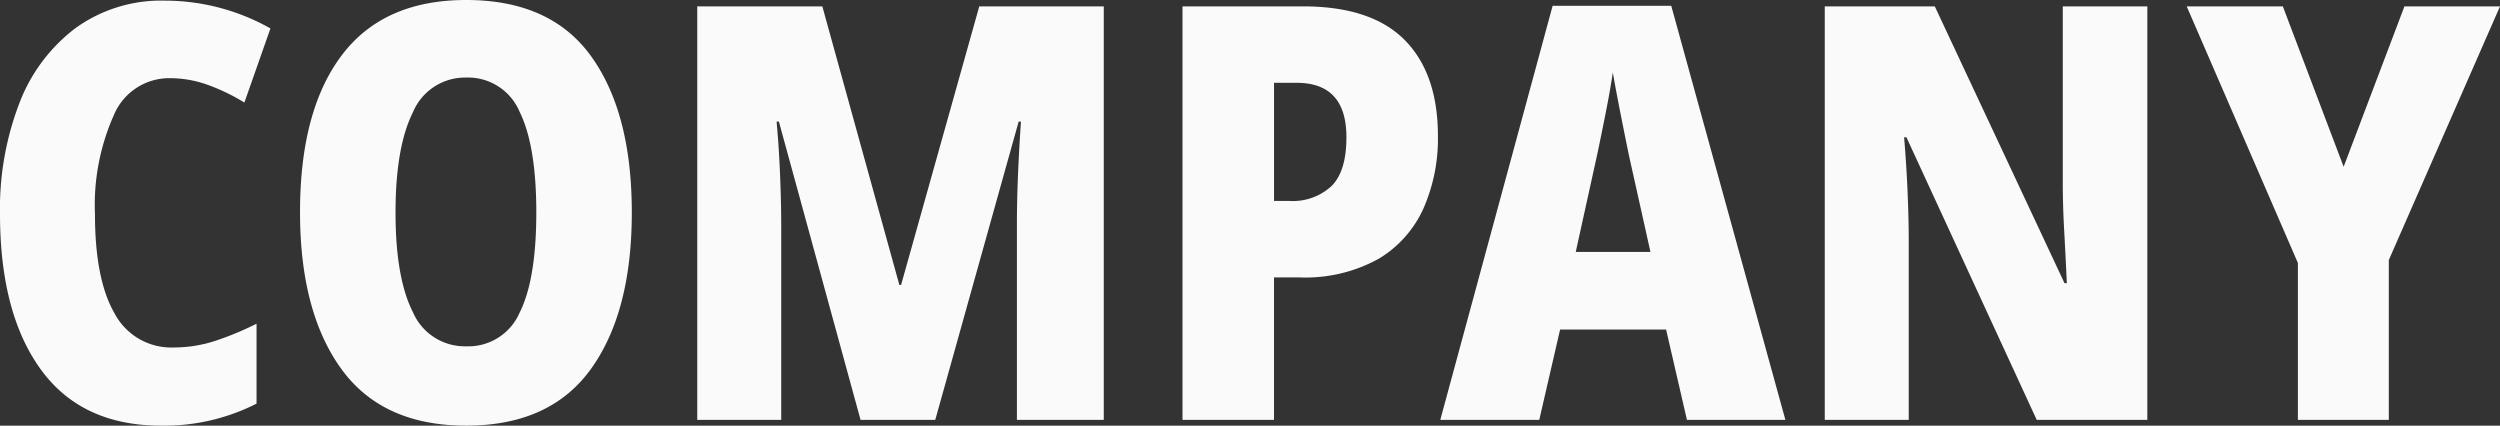 <svg xmlns="http://www.w3.org/2000/svg" width="237.435" height="40.425" viewBox="0 0 237.435 40.425">
  <rect x="0" y="0" width="237.435" height="40.425" fill="#333333" stroke="none"/>
  <defs>
    <style>
      .cls-1 {
        fill: #fafafa;
      }
    </style>
  </defs>
  <path id="パス_775" data-name="パス 775" class="cls-1" d="M18.59-32.45a5.692,5.692,0,0,0-5.307,3.52,20.907,20.907,0,0,0-1.788,9.405q0,6.215,1.87,9.432a6.085,6.085,0,0,0,5.61,3.218,12.606,12.606,0,0,0,3.96-.633A28.956,28.956,0,0,0,26.84-9.13v7.59A19.36,19.36,0,0,1,17.765.55Q10.23.55,6.352-4.785T2.475-19.58a27.9,27.9,0,0,1,1.842-10.5,16.087,16.087,0,0,1,5.363-7.15,13.915,13.915,0,0,1,8.47-2.585,20.438,20.438,0,0,1,10.01,2.64l-2.475,7.04a18.792,18.792,0,0,0-3.465-1.677A10.654,10.654,0,0,0,18.59-32.45ZM62.48-19.69q0,9.46-3.877,14.85T46.75.55q-7.975,0-11.88-5.417t-3.9-14.877q0-9.625,3.96-14.877T46.75-39.875q8.03,0,11.88,5.362T62.48-19.69Zm-22.44,0q0,6.215,1.65,9.46a5.365,5.365,0,0,0,5.06,3.245,5.306,5.306,0,0,0,5.06-3.162q1.6-3.162,1.6-9.543t-1.6-9.6a5.3,5.3,0,0,0-5.06-3.217,5.36,5.36,0,0,0-5.06,3.3Q40.04-25.9,40.04-19.69ZM84.205,0,76.45-28.325h-.22q.22,2.365.33,5.032t.11,4.867V0H68.695V-39.27h11.88L87.89-12.815h.165L95.48-39.27h11.825V0h-8.25V-18.59q0-2.2.11-4.812t.275-4.922h-.22L91.3,0Zm42.02-39.27q6.49,0,9.653,3.19t3.162,9.13a16.441,16.441,0,0,1-1.375,6.875A10.664,10.664,0,0,1,133.4-15.29a14.386,14.386,0,0,1-7.562,1.76h-2.365V0h-8.69V-39.27Zm-.605,7.26h-2.145v11.22h1.485a5.413,5.413,0,0,0,3.96-1.4q1.43-1.4,1.43-4.648Q130.35-32.01,125.62-32.01ZM162.69,0l-1.98-8.58H150.645L148.665,0h-9.4l10.67-39.325H161.2L172.04,0Zm-3.465-15.95-2.035-9.13q-.385-1.87-.825-4.1T155.65-33q-.22,1.54-.66,3.768t-.825,4.042l-2.035,9.24ZM206.415,0H195.91L183.535-26.84h-.22q.22,2.585.33,5.2t.11,4.648V0H175.78V-39.27h10.45l12.32,26.29h.22q-.11-2.42-.247-4.922t-.137-4.537V-39.27h8.03ZM225.06-24.035l5.775-15.235h9.075L229.35-15.18V0h-8.635V-14.9L210.155-39.27h9.13Z" transform="translate(-2.475 39.875)"/>
</svg>
